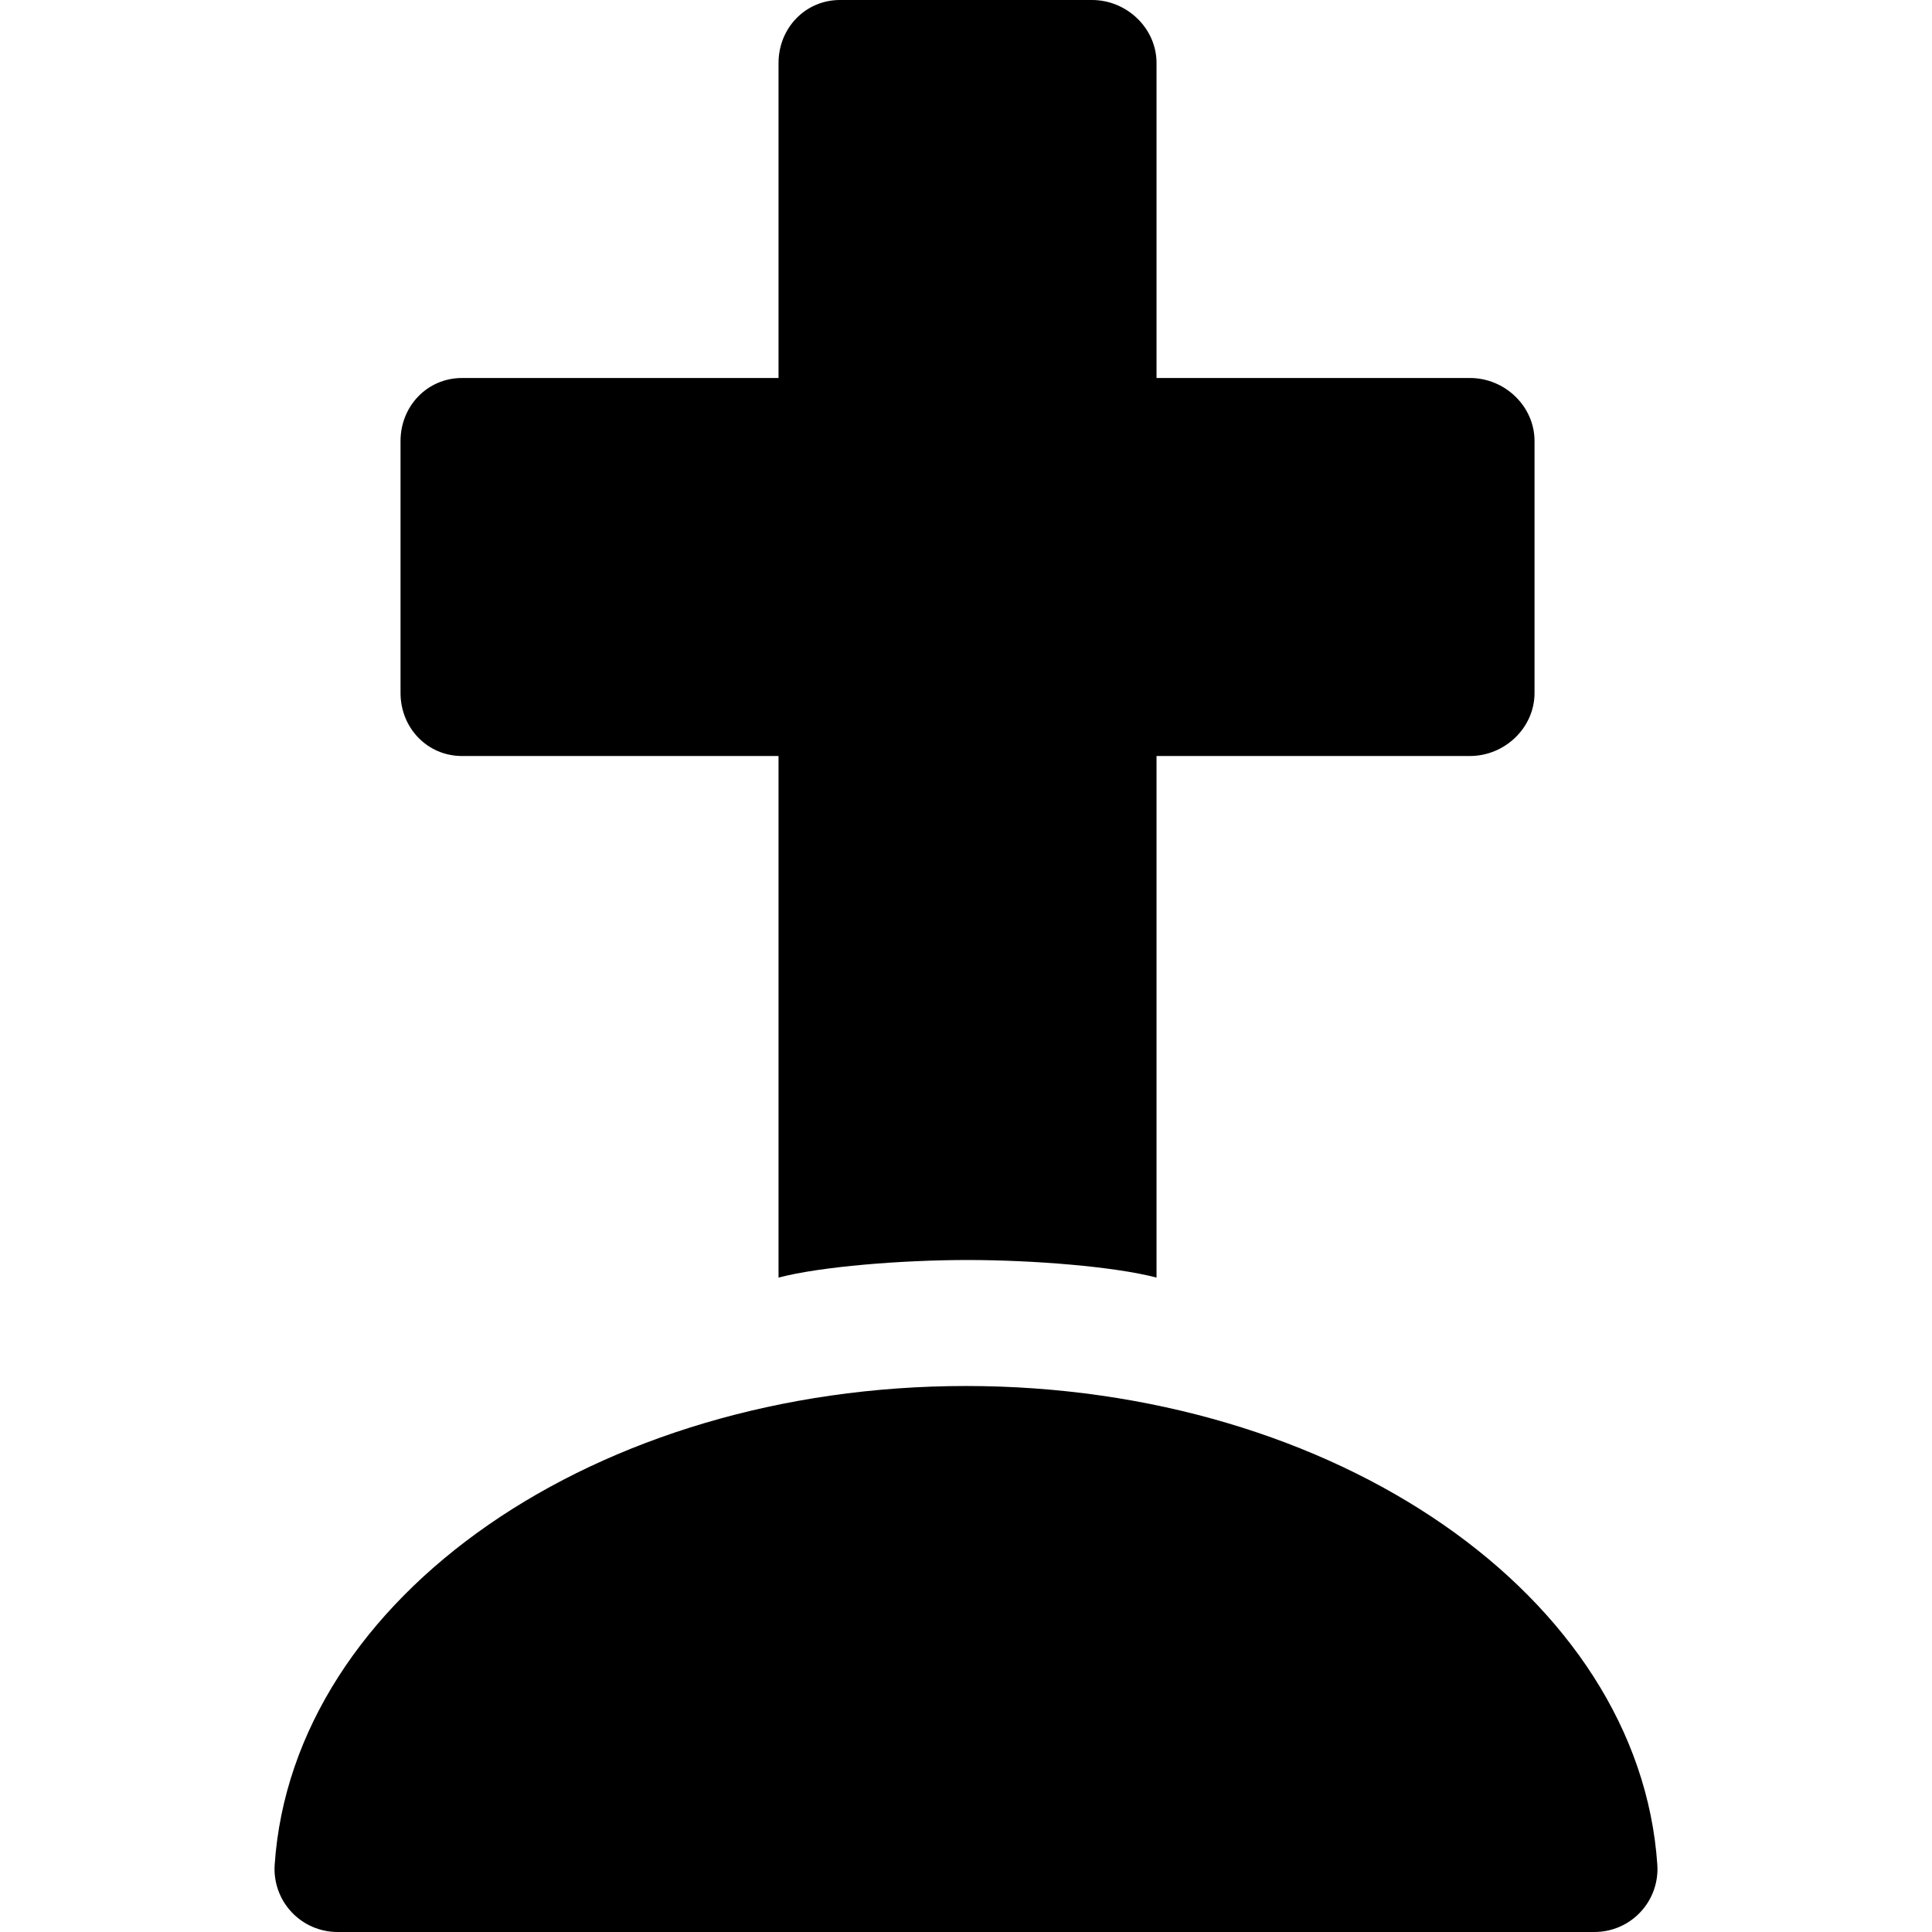 <?xml version="1.0" encoding="iso-8859-1"?>
<!-- Generator: Adobe Illustrator 19.0.0, SVG Export Plug-In . SVG Version: 6.00 Build 0)  -->
<svg version="1.1" id="Layer_1" xmlns="http://www.w3.org/2000/svg" xmlns:xlink="http://www.w3.org/1999/xlink" x="0px" y="0px"
	 viewBox="0 0 512 512" style="enable-background:new 0 0 512 512;" xml:space="preserve">
<g>
	<g>
		<path d="M389.565,100.174h-83.072V16.696C306.493,7.479,298.608,0,289.391,0h-66.783c-9.217,0-16.289,7.479-16.289,16.696v83.478
			h-83.885c-9.217,0-16.289,7.479-16.289,16.696v66.783c0,9.217,7.072,16.696,16.289,16.696h83.884v138.224
			c11.13-2.935,32.833-4.659,50.087-4.659s38.957,1.724,50.087,4.659V200.348h83.072c9.217,0,17.102-7.479,17.102-16.696V116.87
			C406.667,107.652,398.782,100.174,389.565,100.174z"/>
	</g>
</g>
<g>
	<g>
		<path d="M439.207,494.174C434.381,423.032,353.913,367.304,256,367.304S77.619,423.033,72.793,494.173
			c-0.315,4.609,1.293,9.153,4.457,12.533c3.152,3.38,7.576,5.294,12.196,5.294h333.109c4.619,0,9.044-1.913,12.196-5.294
			C437.914,503.326,439.522,498.783,439.207,494.174z"/>
	</g>
</g>
<g>
</g>
<g>
</g>
<g>
</g>
<g>
</g>
<g>
</g>
<g>
</g>
<g>
</g>
<g>
</g>
<g>
</g>
<g>
</g>
<g>
</g>
<g>
</g>
<g>
</g>
<g>
</g>
<g>
</g>
</svg>
